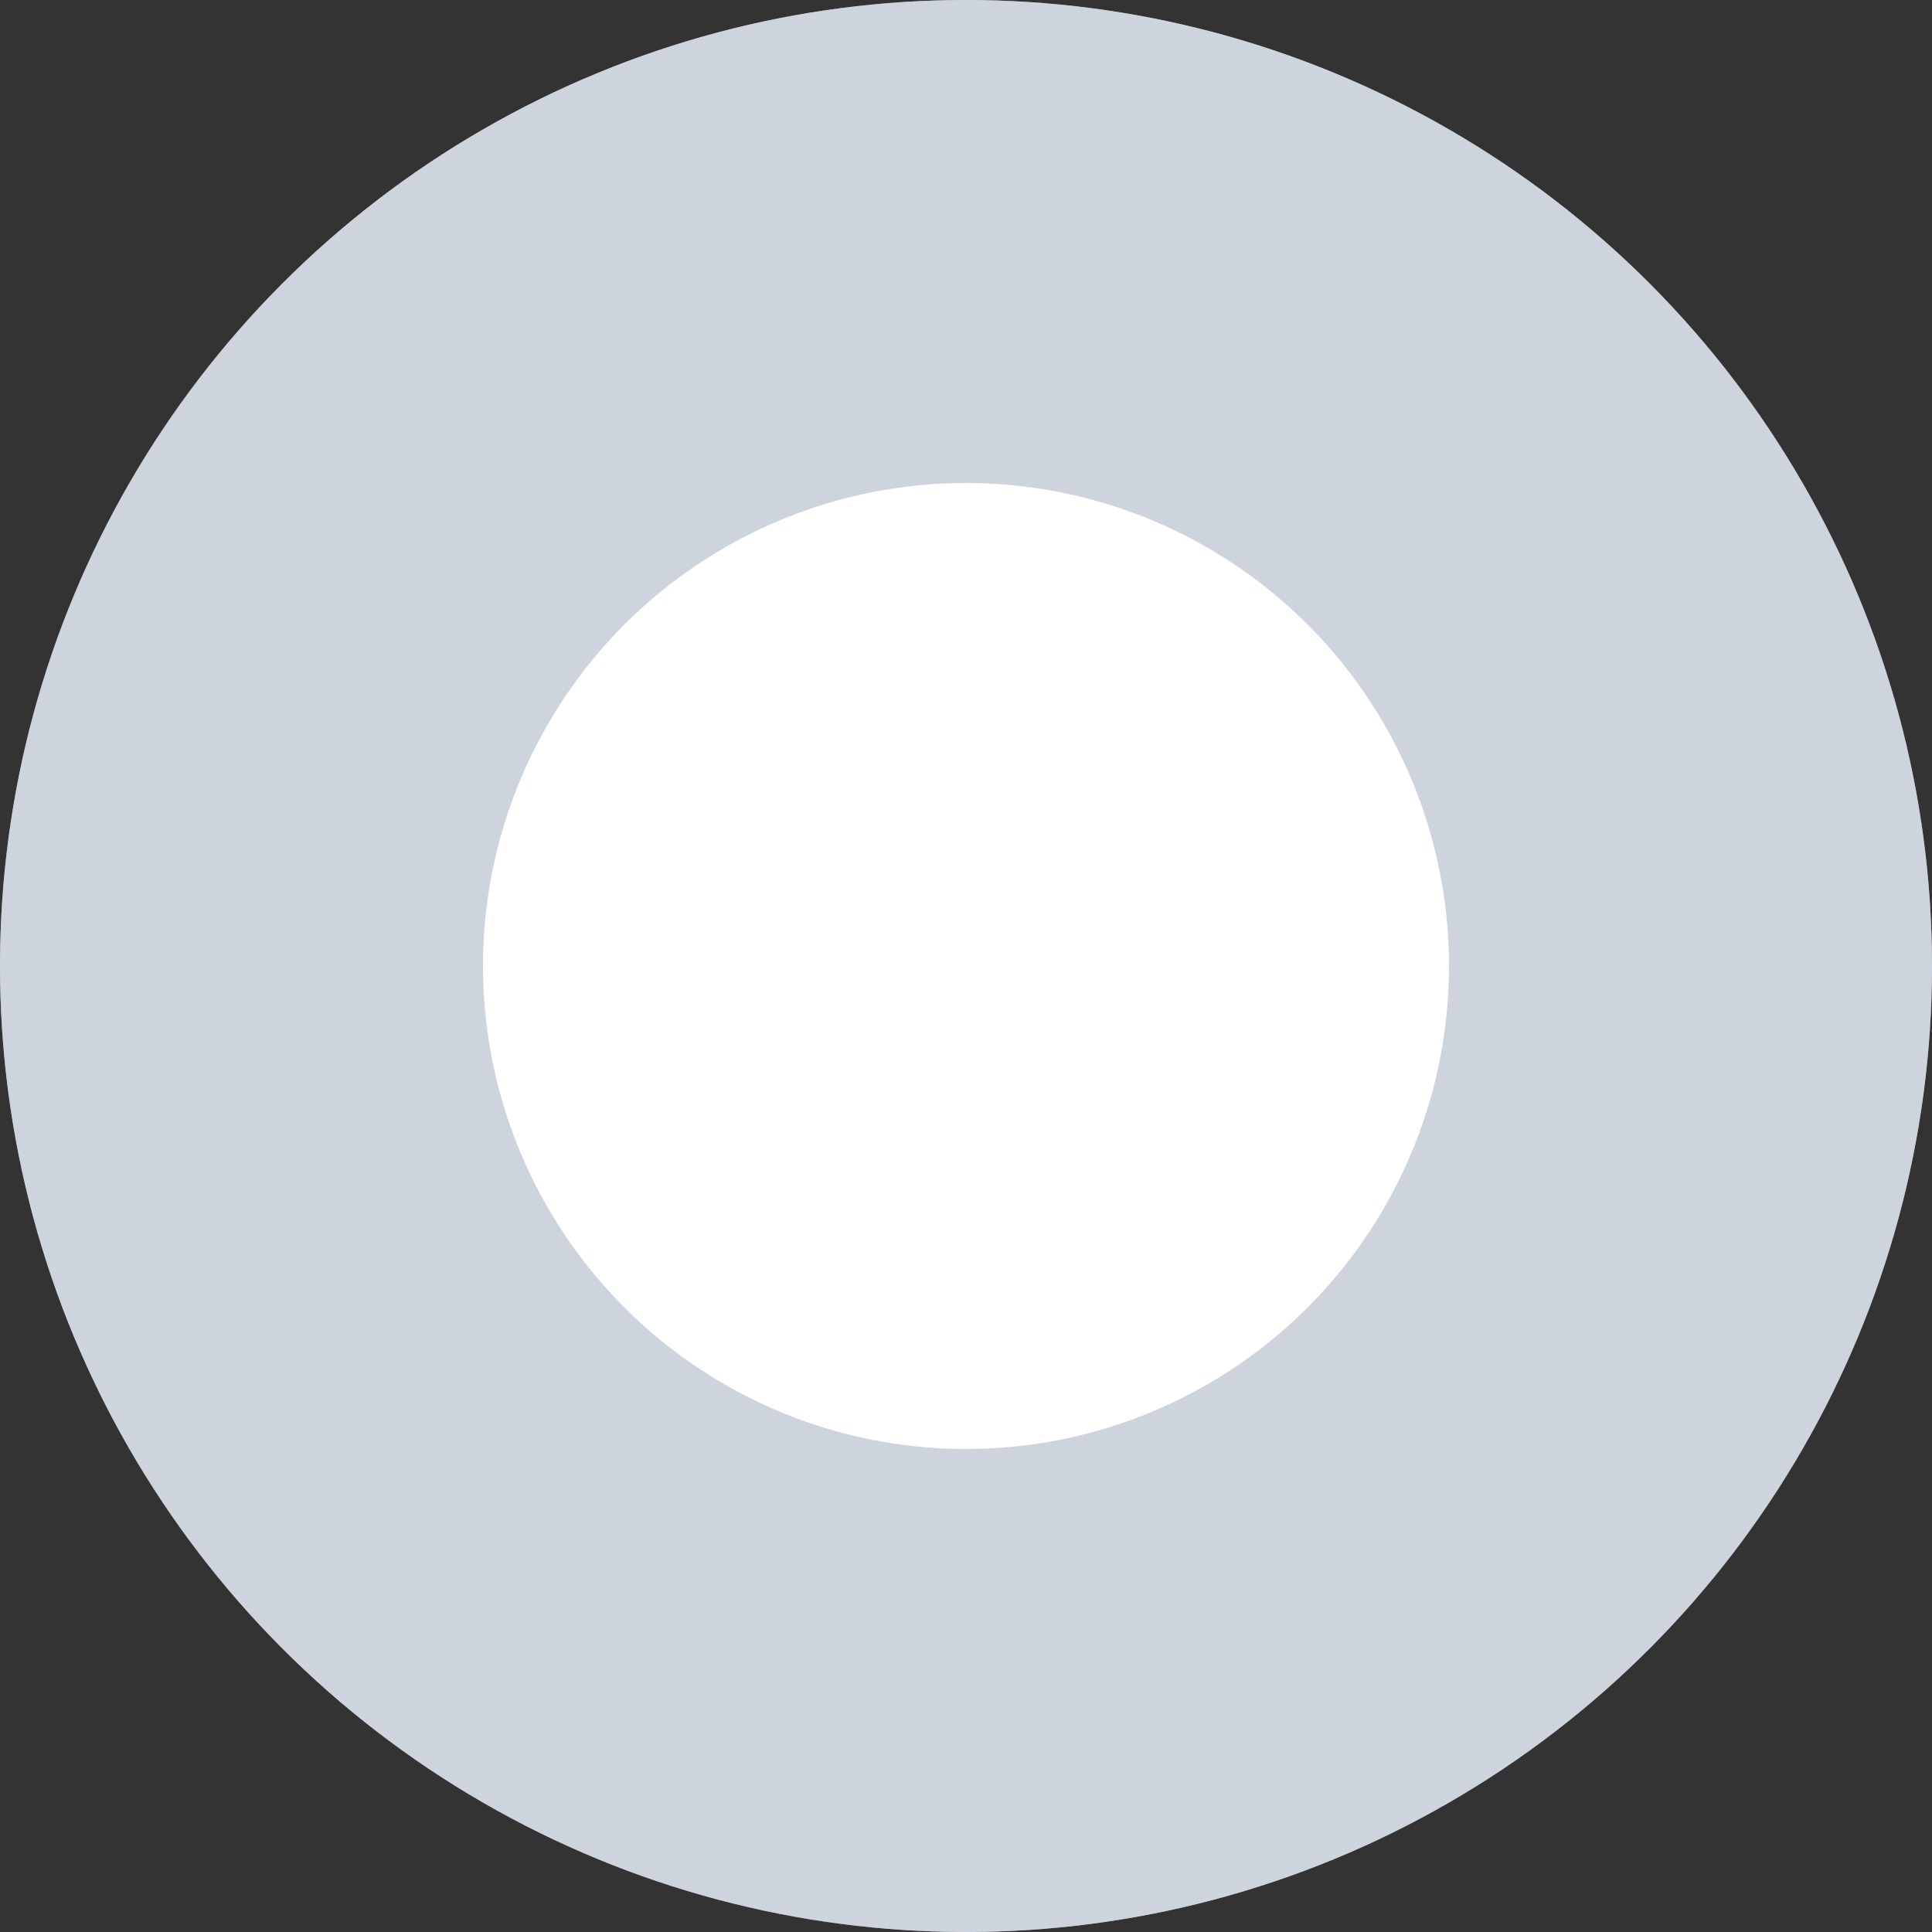 <svg width="24" height="24" viewBox="0 0 24 24" fill="none" xmlns="http://www.w3.org/2000/svg">
<rect x="0" y="0" width="24" height="24" fill="#333333" stroke="none"/>
<g id="Ellipse 253">
<circle cx="12" cy="12" r="12" fill="white"/>
<circle cx="12" cy="12" r="9" stroke="#9EABBD" stroke-opacity="0.5" stroke-width="6"/>
</g>
</svg>
